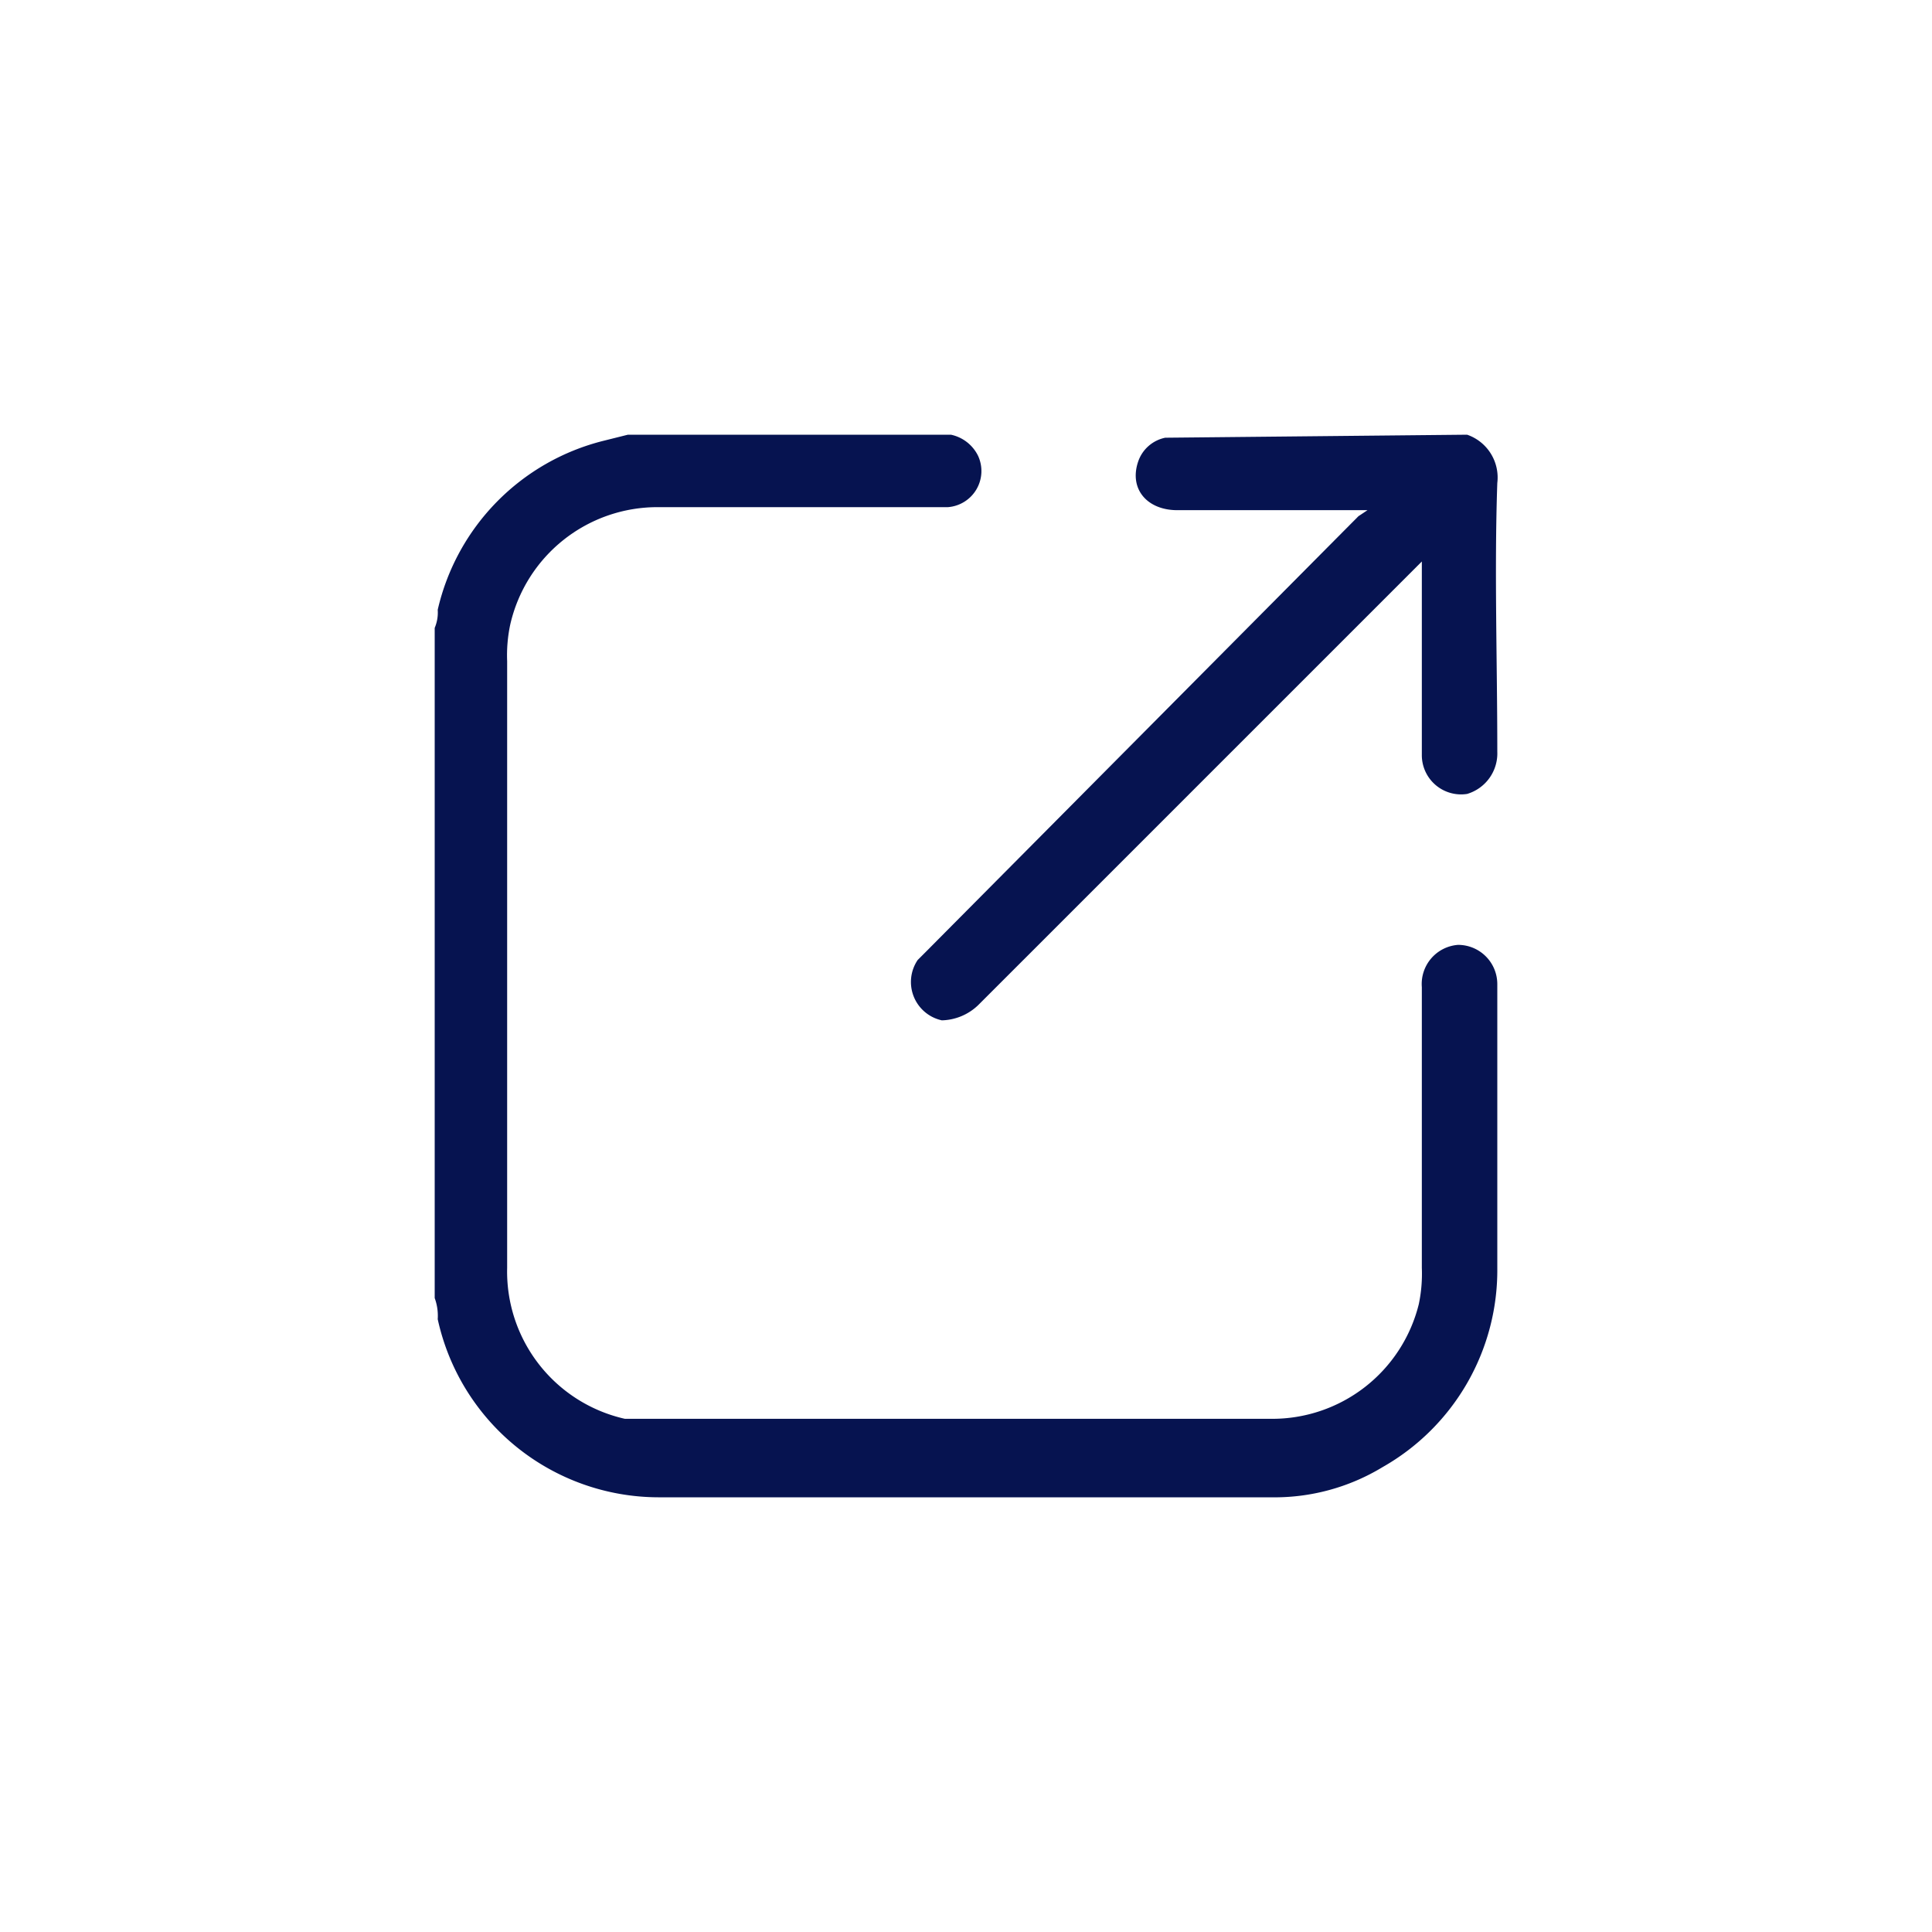 <svg id="b9b5d844-b7e0-415a-a406-206fc46254e3" data-name="Layer 1" xmlns="http://www.w3.org/2000/svg" viewBox="0 0 64 64"><defs><style>.a21666c0-347f-4b9c-aaaa-441e7e1bed36{fill:#061350;}</style></defs><path class="a21666c0-347f-4b9c-aaaa-441e7e1bed36" d="M31.5,14.4a1.3,1.3,0,0,1,.9.7,1.2,1.2,0,0,1-1,1.7H21.8a5,5,0,0,0-4.9,3.9,4.9,4.9,0,0,0-.1,1.2V42a5,5,0,0,0,3.9,5H42.1A5,5,0,0,0,47,43.2a4.9,4.9,0,0,0,.1-1.2V32.7a1.3,1.3,0,0,1,1.2-1.4,1.3,1.3,0,0,1,1.3,1.3V42a7.5,7.5,0,0,1-3.8,6.6,6.9,6.9,0,0,1-3.7,1H21.8a7.5,7.5,0,0,1-7.3-5.9,1.7,1.7,0,0,0-.1-.7V20.8a1.3,1.3,0,0,0,.1-.6A7.5,7.5,0,0,1,20,14.6l.8-.2Z"/><path class="a21666c0-347f-4b9c-aaaa-441e7e1bed36" d="M48.6,14.4a1.5,1.5,0,0,1,1,1.6c-.1,2.9,0,5.9,0,8.9a1.4,1.4,0,0,1-1,1.4A1.3,1.3,0,0,1,47.1,25V18.6l-.3.3L32.4,33.3a1.8,1.8,0,0,1-1.2.5,1.3,1.3,0,0,1-.8-2l.3-.3L45,17.1l.3-.2H39c-1,0-1.6-.7-1.3-1.6a1.2,1.2,0,0,1,.9-.8Z"/></svg>
